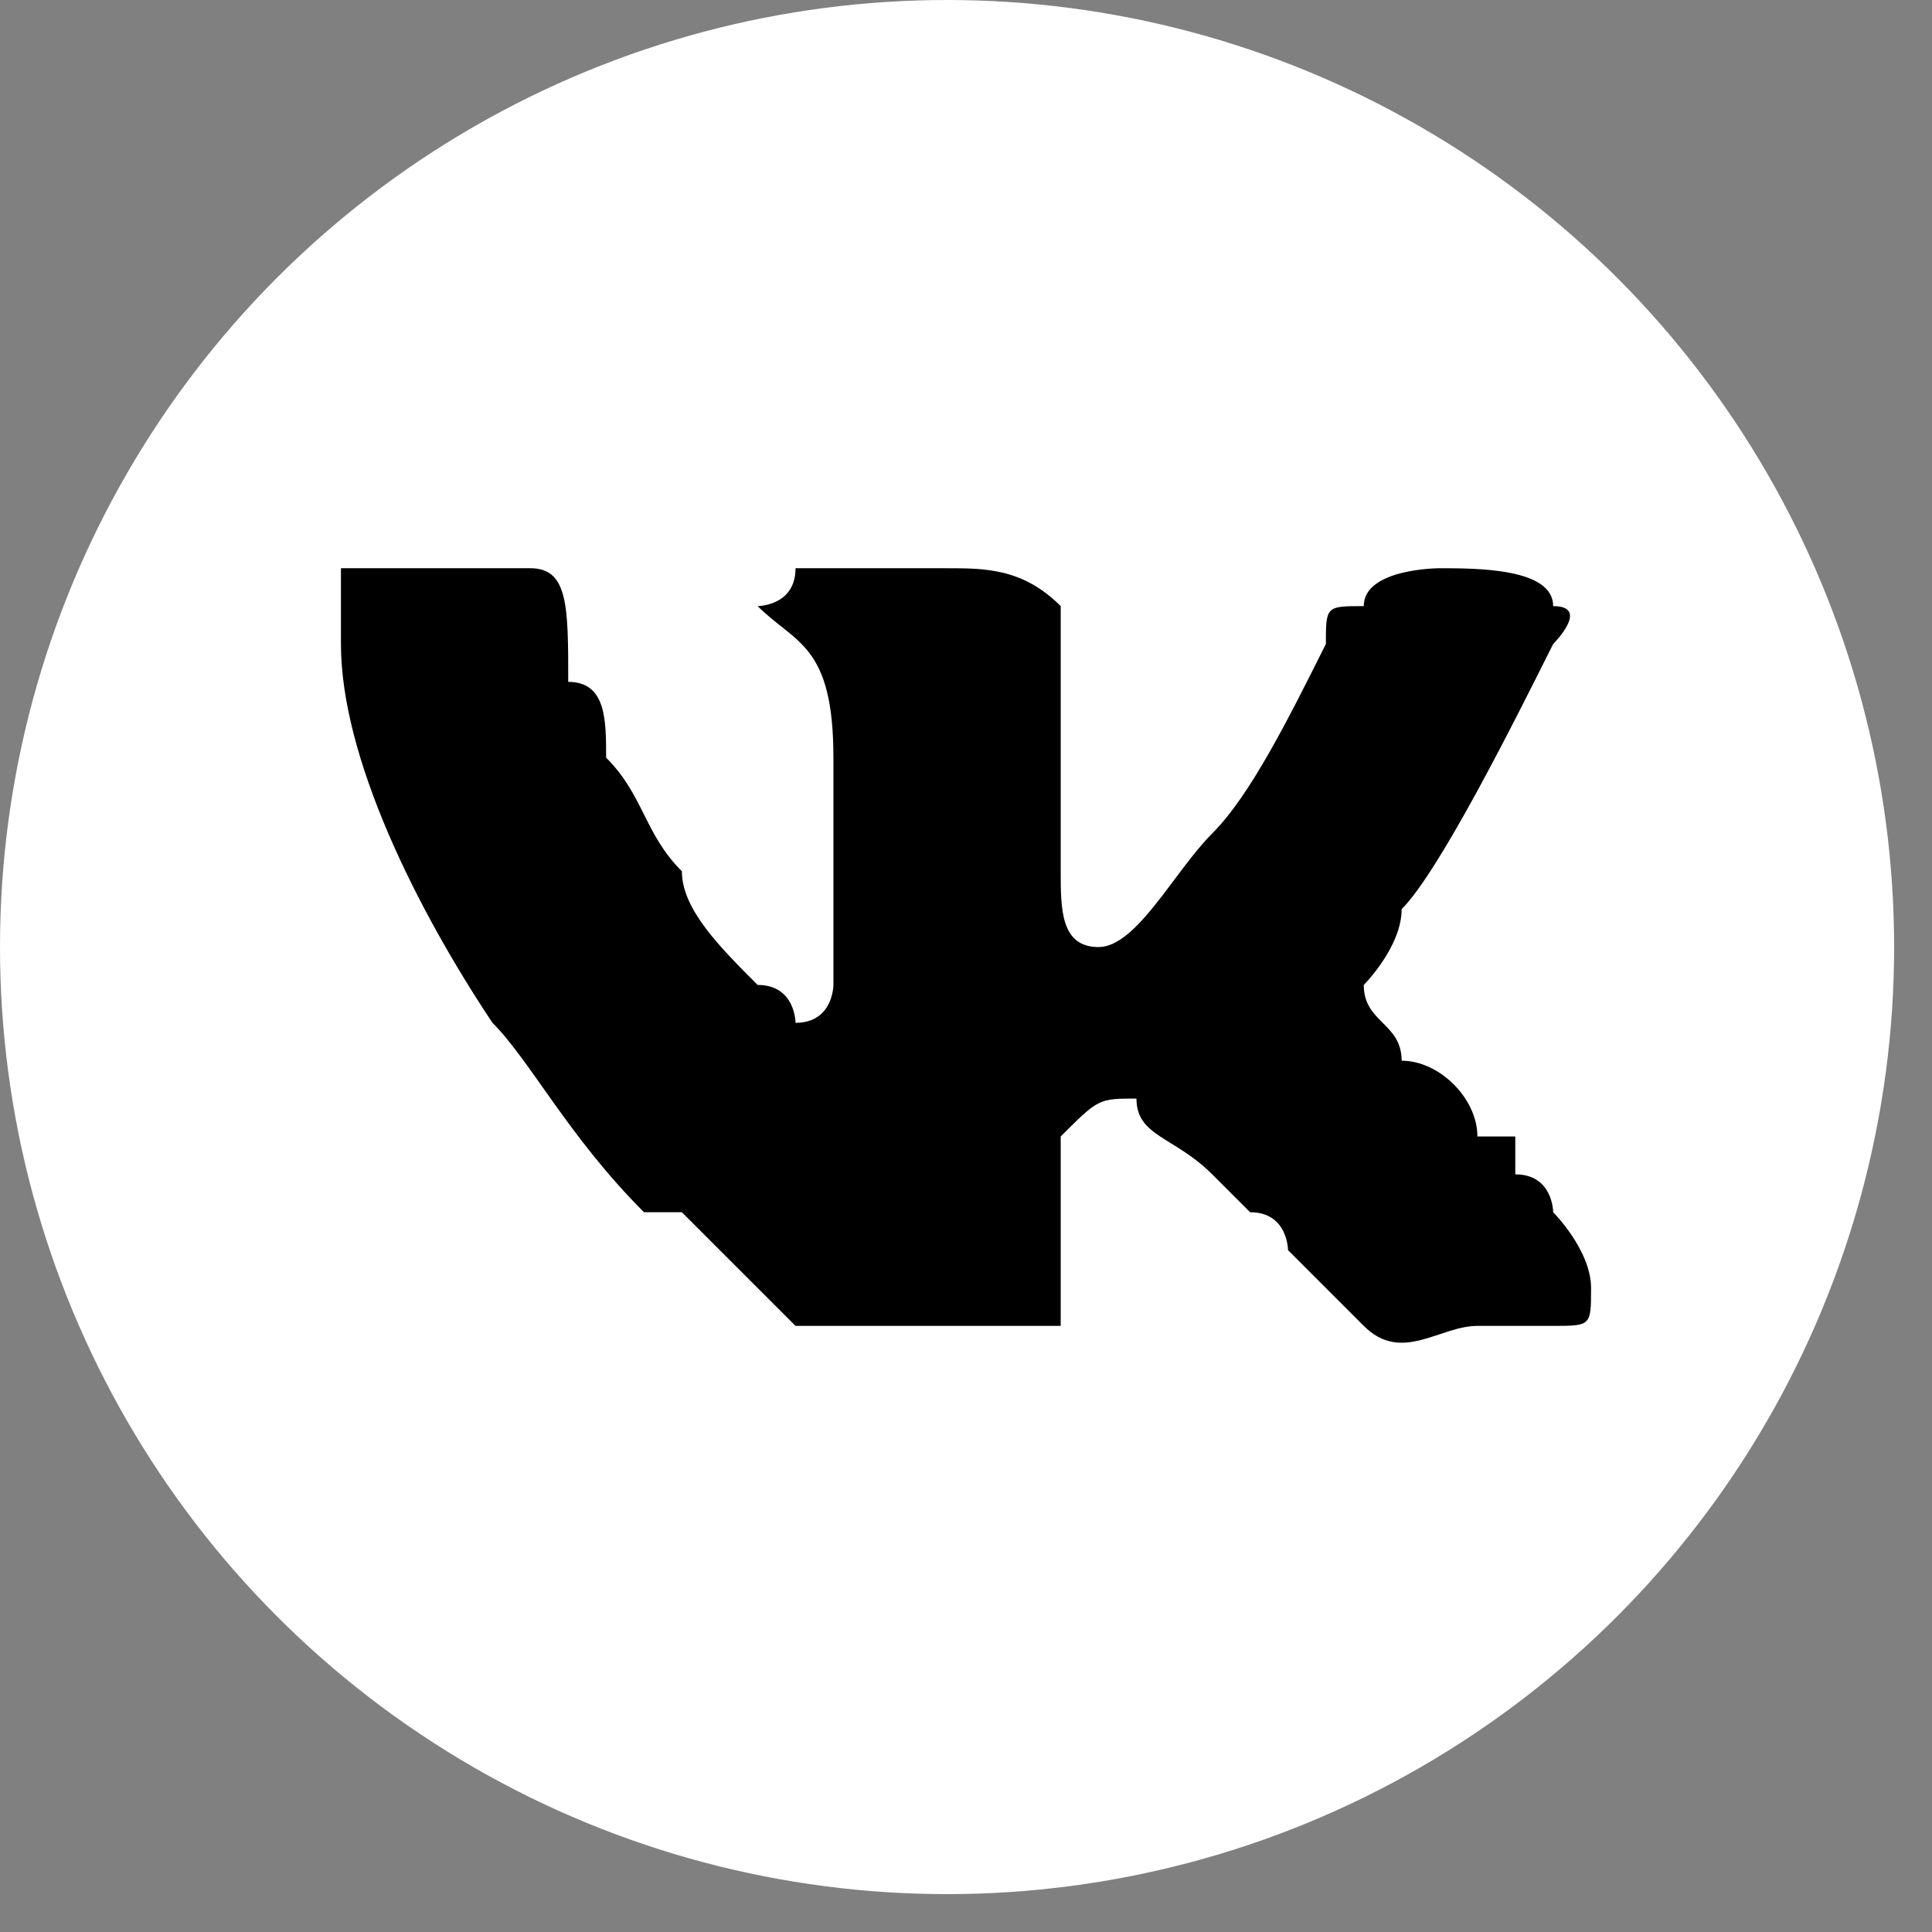 <?xml version="1.0" encoding="UTF-8"?> <!-- Creator: CorelDRAW 2019 (64-Bit) --> <svg xmlns="http://www.w3.org/2000/svg" xmlns:xlink="http://www.w3.org/1999/xlink" xml:space="preserve" width="25px" height="25px" style="shape-rendering:geometricPrecision; text-rendering:geometricPrecision; image-rendering:optimizeQuality; fill-rule:evenodd; clip-rule:evenodd" viewBox="0 0 5100 5100"><rect x="0" y="0" width="5100" height="5100" fill="#808080" stroke="none"/> <defs> <style type="text/css"> <![CDATA[ .fil1 {fill:black} .fil0 {fill:white} ]]> </style> </defs> <g id="Слой_x0020_1">  <g id="_1318771733712"> <circle class="fil0" cx="2500" cy="2500" r="2500"></circle> <path class="fil1" d="M900 1500c0,100 0,100 0,200 0,300 200,700 400,1000 100,100 200,300 400,500l0 0c0,0 100,0 100,0 100,100 200,200 300,300 200,0 300,0 500,0 100,0 200,0 200,0 0,-100 0,-100 0,-100 0,-100 0,-100 0,-200 0,0 0,-200 0,-200 100,-100 100,-100 200,-100 0,100 100,100 200,200l100 100c0,0 0,0 0,0 100,0 100,100 100,100 0,0 0,0 0,0l100 100c0,0 100,100 100,100 100,100 200,0 300,0 0,0 200,0 200,0 100,0 100,0 100,-100 0,-100 -100,-200 -100,-200 0,0 0,-100 -100,-100l0 -100c-100,0 -100,0 -100,0 0,-100 -100,-200 -200,-200 0,-100 -100,-100 -100,-200 0,0 100,-100 100,-200 100,-100 300,-500 400,-700 0,0 100,-100 0,-100 0,-100 -200,-100 -300,-100 0,0 -200,0 -200,100 -100,0 -100,0 -100,100 -100,200 -200,400 -300,500 -100,100 -200,300 -300,300 -100,0 -100,-100 -100,-200l0 -500c0,-100 0,-200 0,-200 -100,-100 -200,-100 -300,-100 -100,0 -200,0 -300,0 0,0 -100,0 -100,0 0,100 -100,100 -100,100 100,100 200,100 200,400 0,100 0,200 0,300 0,100 0,200 0,300 0,0 0,100 -100,100 0,0 0,-100 -100,-100l0 0c-100,-100 -200,-200 -200,-300 -100,-100 -100,-200 -200,-300 0,-100 0,-200 -100,-200 0,-200 0,-300 -100,-300 -100,0 -400,0 -500,0z"></path> </g> </g> </svg> 
